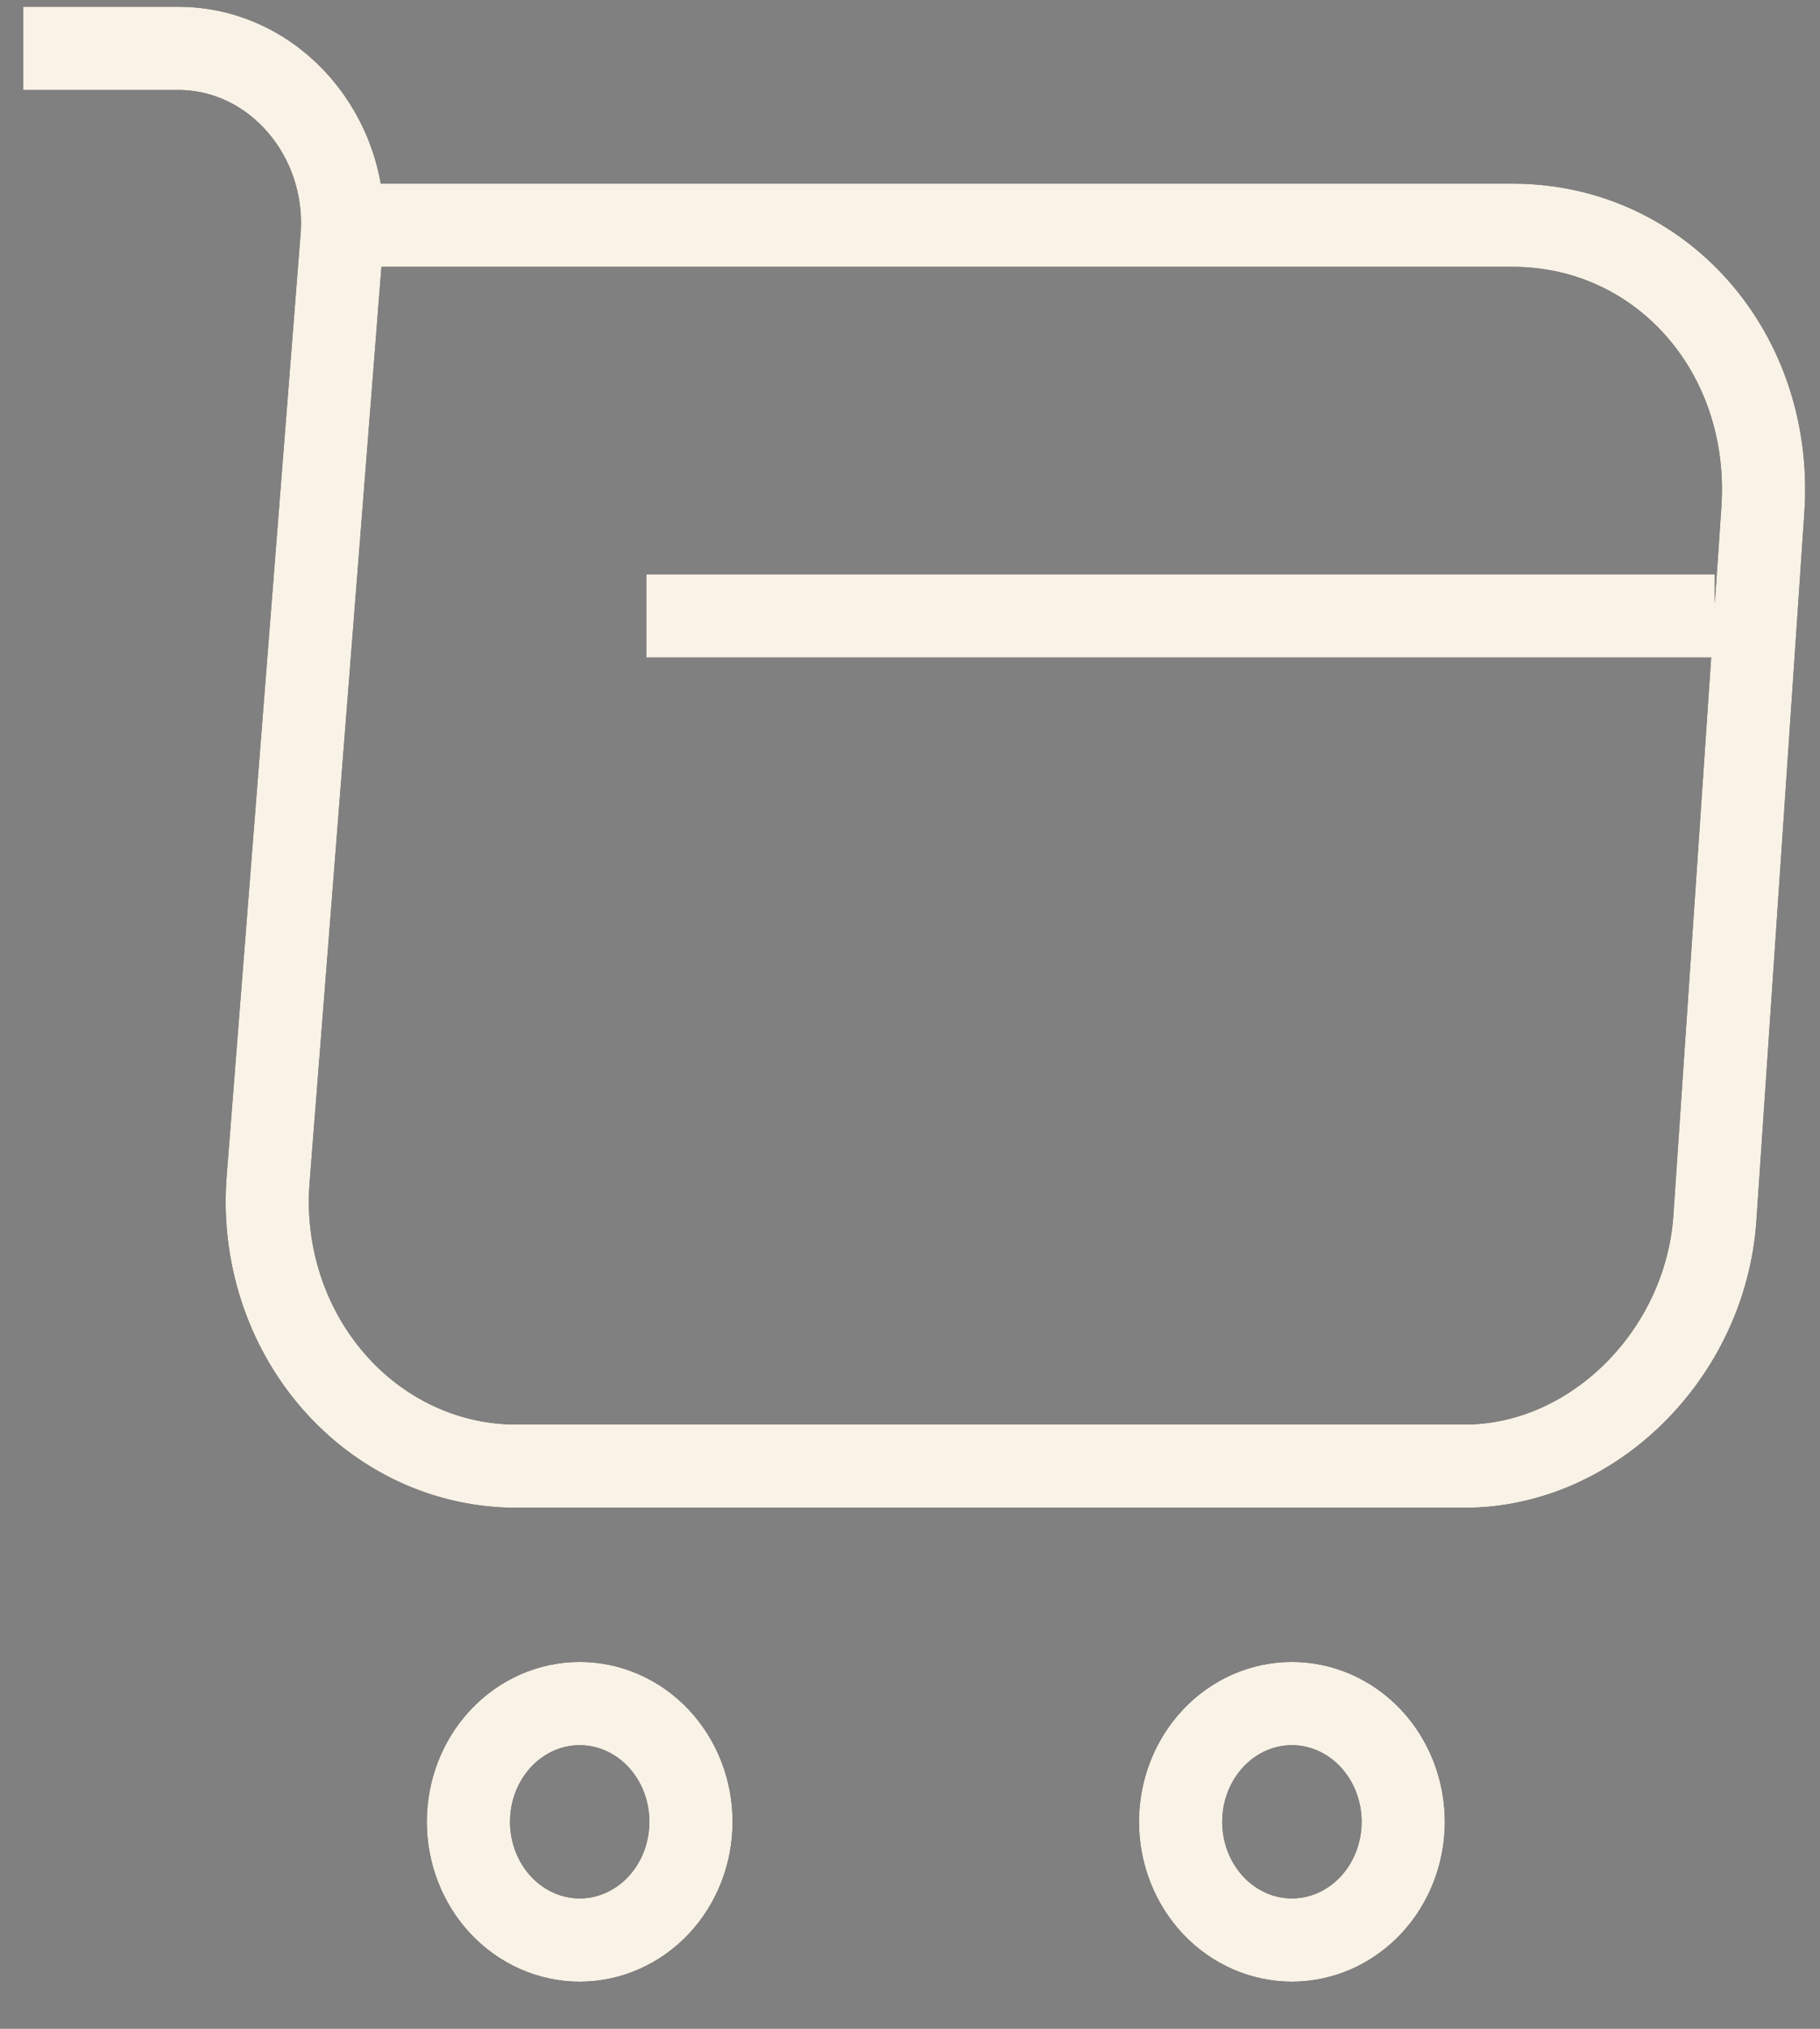 <svg width="35" height="39" viewBox="0 0 35 39" fill="none" xmlns="http://www.w3.org/2000/svg">
<rect x="0" y="0" width="35" height="39" fill="#808080" stroke="none"/>
<path d="M0.448 0.93H3.427C5.276 0.93 6.731 2.621 6.577 4.566L5.156 22.675C5.101 23.377 5.183 24.083 5.398 24.749C5.613 25.415 5.956 26.026 6.405 26.544C6.854 27.062 7.399 27.475 8.007 27.758C8.614 28.04 9.27 28.185 9.933 28.184H28.166C30.631 28.184 32.788 26.039 32.977 23.439L33.901 9.803C34.107 6.784 31.949 4.33 29.09 4.33H6.988M12.432 11.839H32.977M24.845 37.294C25.412 37.294 25.956 37.054 26.358 36.628C26.759 36.202 26.985 35.623 26.985 35.021C26.985 34.418 26.759 33.84 26.358 33.414C25.956 32.987 25.412 32.748 24.845 32.748C24.277 32.748 23.733 32.987 23.331 33.414C22.93 33.84 22.704 34.418 22.704 35.021C22.704 35.623 22.93 36.202 23.331 36.628C23.733 37.054 24.277 37.294 24.845 37.294ZM11.148 37.294C11.716 37.294 12.26 37.054 12.662 36.628C13.063 36.202 13.288 35.623 13.288 35.021C13.288 34.418 13.063 33.84 12.662 33.414C12.26 32.987 11.716 32.748 11.148 32.748C10.581 32.748 10.037 32.987 9.635 33.414C9.234 33.84 9.008 34.418 9.008 35.021C9.008 35.623 9.234 36.202 9.635 36.628C10.037 37.054 10.581 37.294 11.148 37.294Z" stroke="black" stroke-width="1.6"/>
<path d="M0.448 0.93H3.427C5.276 0.93 6.731 2.621 6.577 4.566L5.156 22.675C5.101 23.377 5.183 24.083 5.398 24.749C5.613 25.415 5.956 26.026 6.405 26.544C6.854 27.062 7.399 27.475 8.007 27.758C8.614 28.04 9.27 28.185 9.933 28.184H28.166C30.631 28.184 32.788 26.039 32.977 23.439L33.901 9.803C34.107 6.784 31.949 4.33 29.09 4.33H6.988M12.432 11.839H32.977M24.845 37.294C25.412 37.294 25.956 37.054 26.358 36.628C26.759 36.202 26.985 35.623 26.985 35.021C26.985 34.418 26.759 33.84 26.358 33.414C25.956 32.987 25.412 32.748 24.845 32.748C24.277 32.748 23.733 32.987 23.331 33.414C22.93 33.84 22.704 34.418 22.704 35.021C22.704 35.623 22.93 36.202 23.331 36.628C23.733 37.054 24.277 37.294 24.845 37.294ZM11.148 37.294C11.716 37.294 12.26 37.054 12.662 36.628C13.063 36.202 13.288 35.623 13.288 35.021C13.288 34.418 13.063 33.84 12.662 33.414C12.26 32.987 11.716 32.748 11.148 32.748C10.581 32.748 10.037 32.987 9.635 33.414C9.234 33.84 9.008 34.418 9.008 35.021C9.008 35.623 9.234 36.202 9.635 36.628C10.037 37.054 10.581 37.294 11.148 37.294Z" stroke="#F9F2E6" stroke-width="1.6"/>
</svg>
